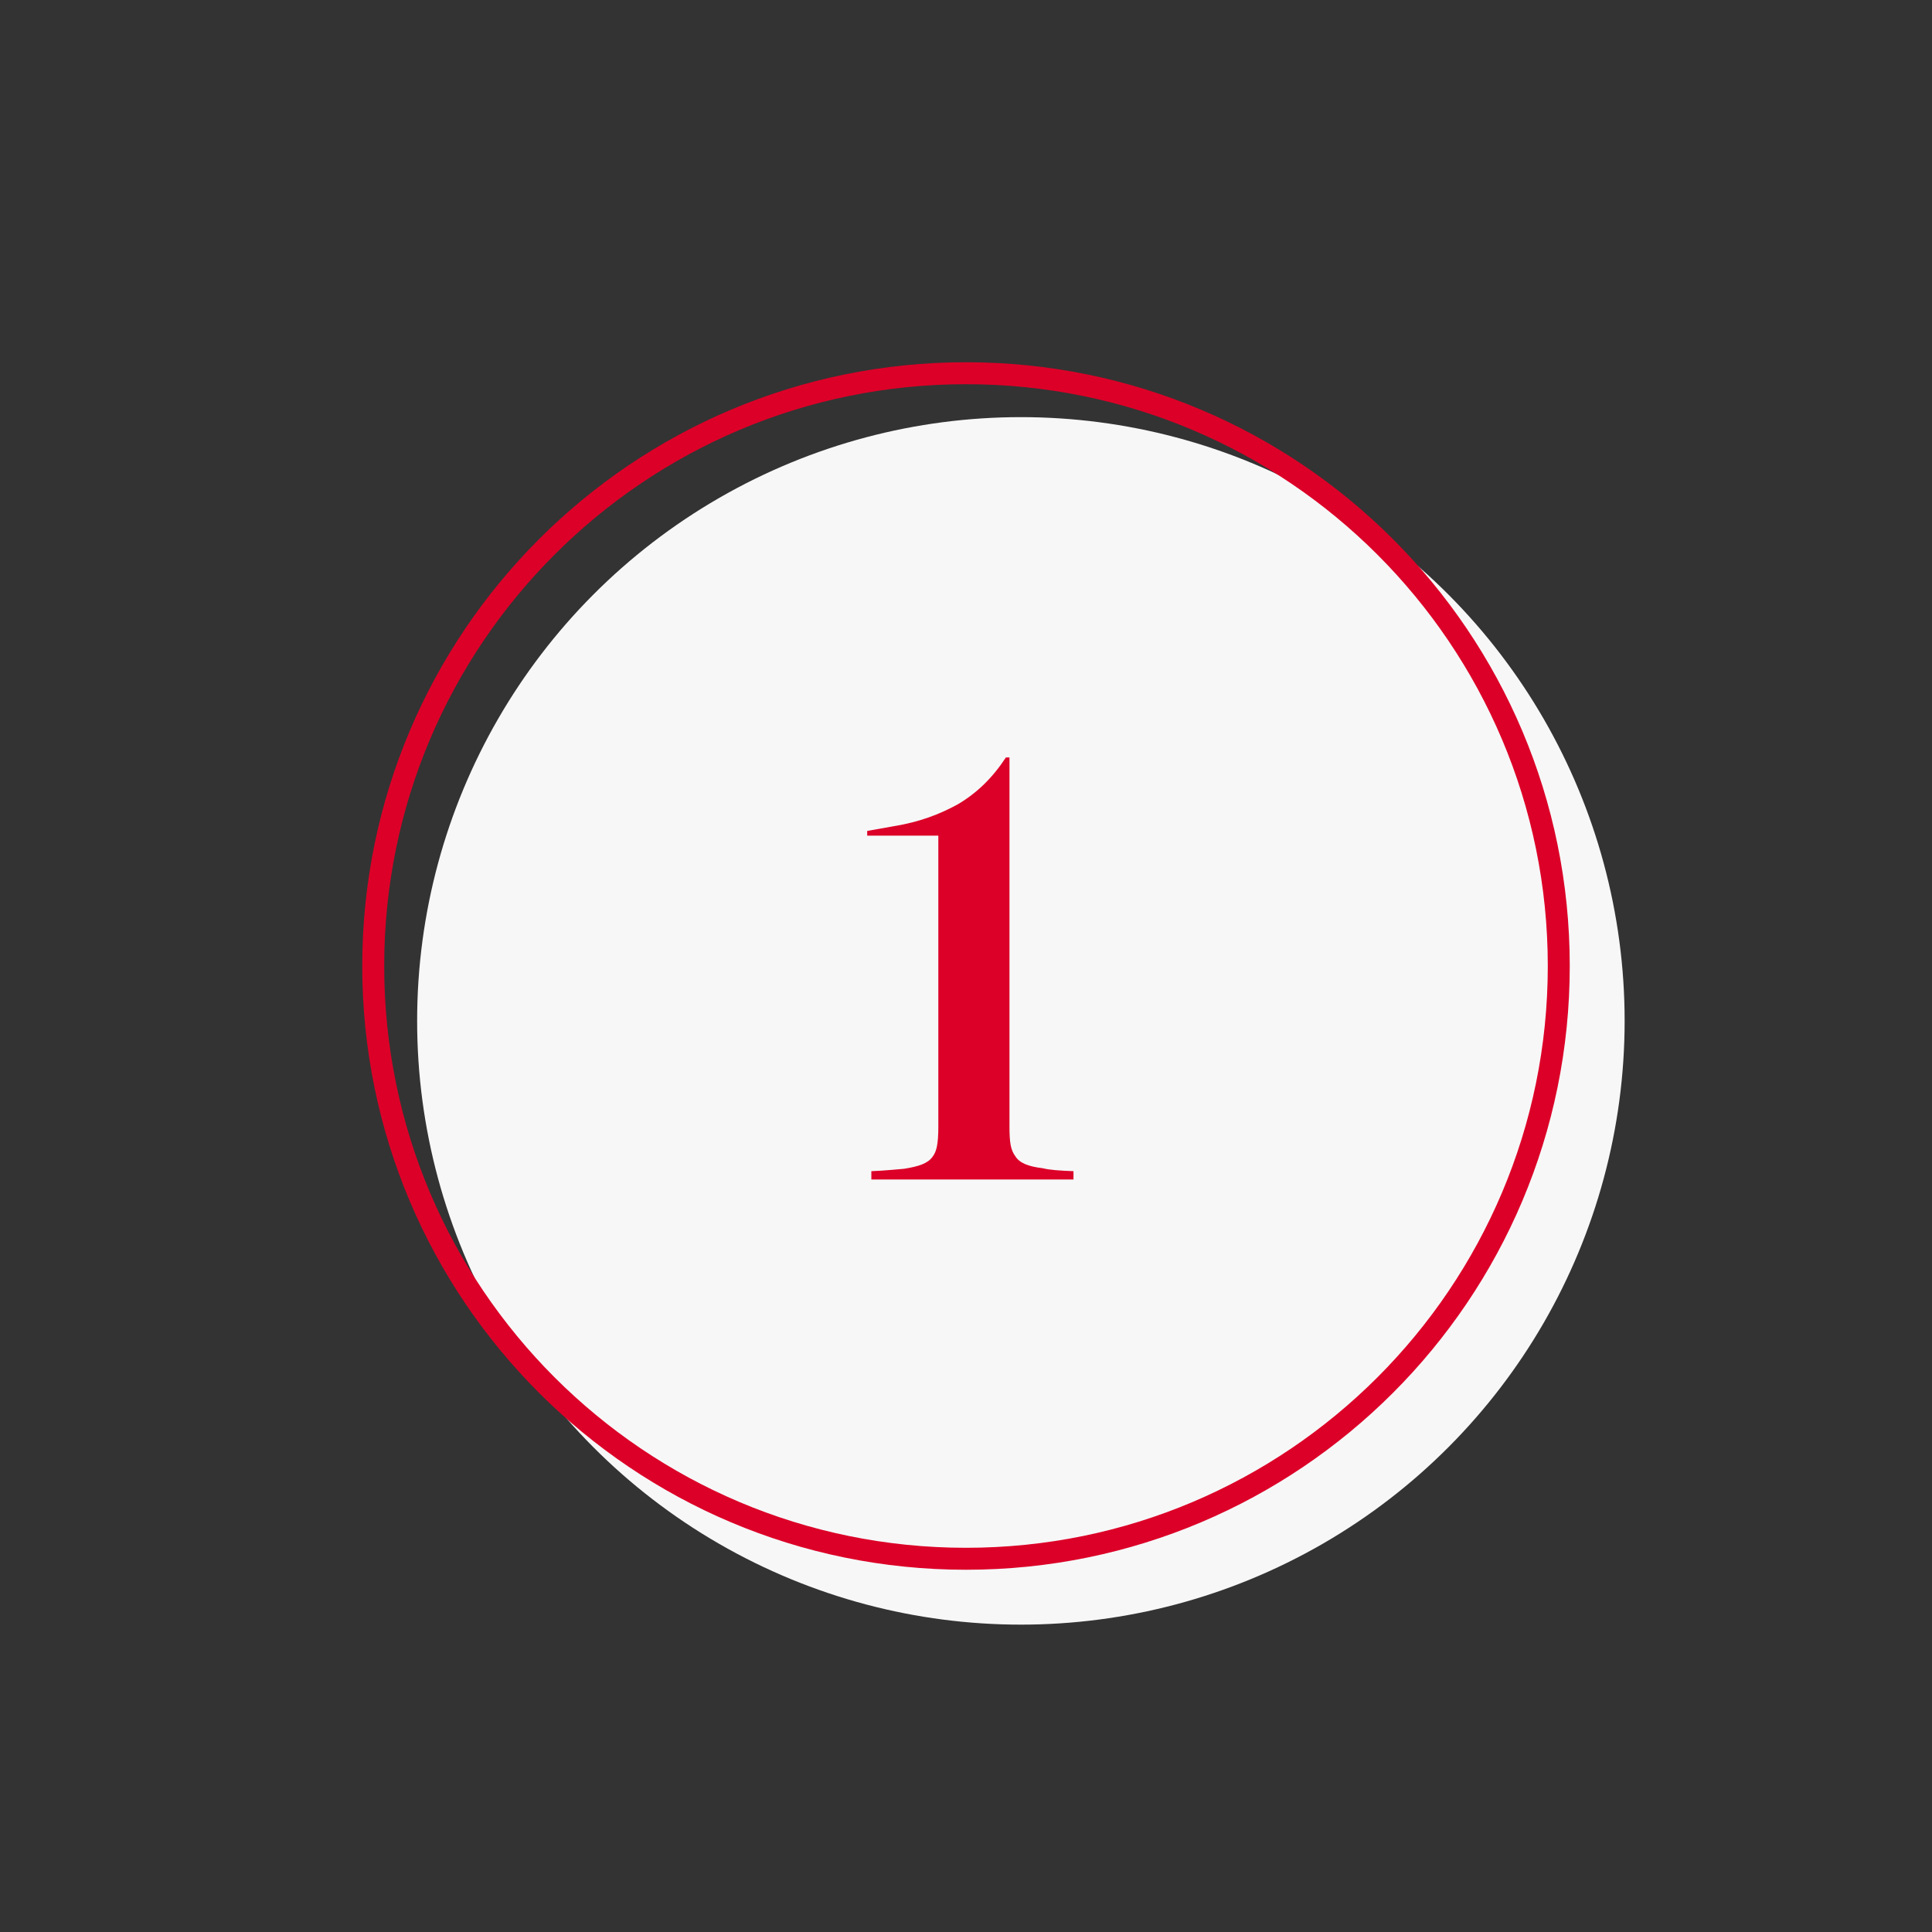 <?xml version="1.0" encoding="UTF-8"?>
<svg width="176px" height="176px" viewBox="0 0 176 176" version="1.1" xmlns="http://www.w3.org/2000/svg" xmlns:xlink="http://www.w3.org/1999/xlink">
    <rect x="0" y="0" width="176" height="176" fill="#333333" stroke="none"/>
    <!-- Generator: Sketch 62 (91390) - https://sketch.com -->
    <title>1</title>
    <desc>Created with Sketch.</desc>
    <g id="1" stroke="none" stroke-width="1" fill="none" fill-rule="evenodd">
        <circle id="bg" fill="#F7F7F7" cx="93" cy="93" r="55"></circle>
        <path d="M97.792,107.448 L97.792,106.692 C96.496,106.638 95.632,106.584 94.984,106.422 C93.634,106.26 92.878,105.936 92.5,105.342 C92.068,104.748 91.96,104.1 91.96,102.588 L91.96,69 L91.636,69 C90.394,70.89 88.99,72.24 87.262,73.266 C85.588,74.184 83.752,74.886 81.43,75.264 L79,75.696 L79,76.128 L85.48,76.128 L85.48,102.588 C85.48,104.262 85.318,104.91 84.94,105.396 C84.508,105.99 83.698,106.26 82.348,106.476 C81.646,106.53 80.674,106.638 79.378,106.692 L79.378,107.448 L97.792,107.448 Z" fill="#DC0028" fill-rule="nonzero"></path>
        <path d="M88,33 C118.376,33 143,57.624 143,88 C143,118.376 118.376,143 88,143 C57.624,143 33,118.376 33,88 C33,57.624 57.624,33 88,33 Z M88,35 C58.729,35 35,58.729 35,88 C35,117.271 58.729,141 88,141 C117.271,141 141,117.271 141,88 C141,58.729 117.271,35 88,35 Z" id="border" fill="#DC0028" fill-rule="nonzero"></path>
    </g>
</svg>